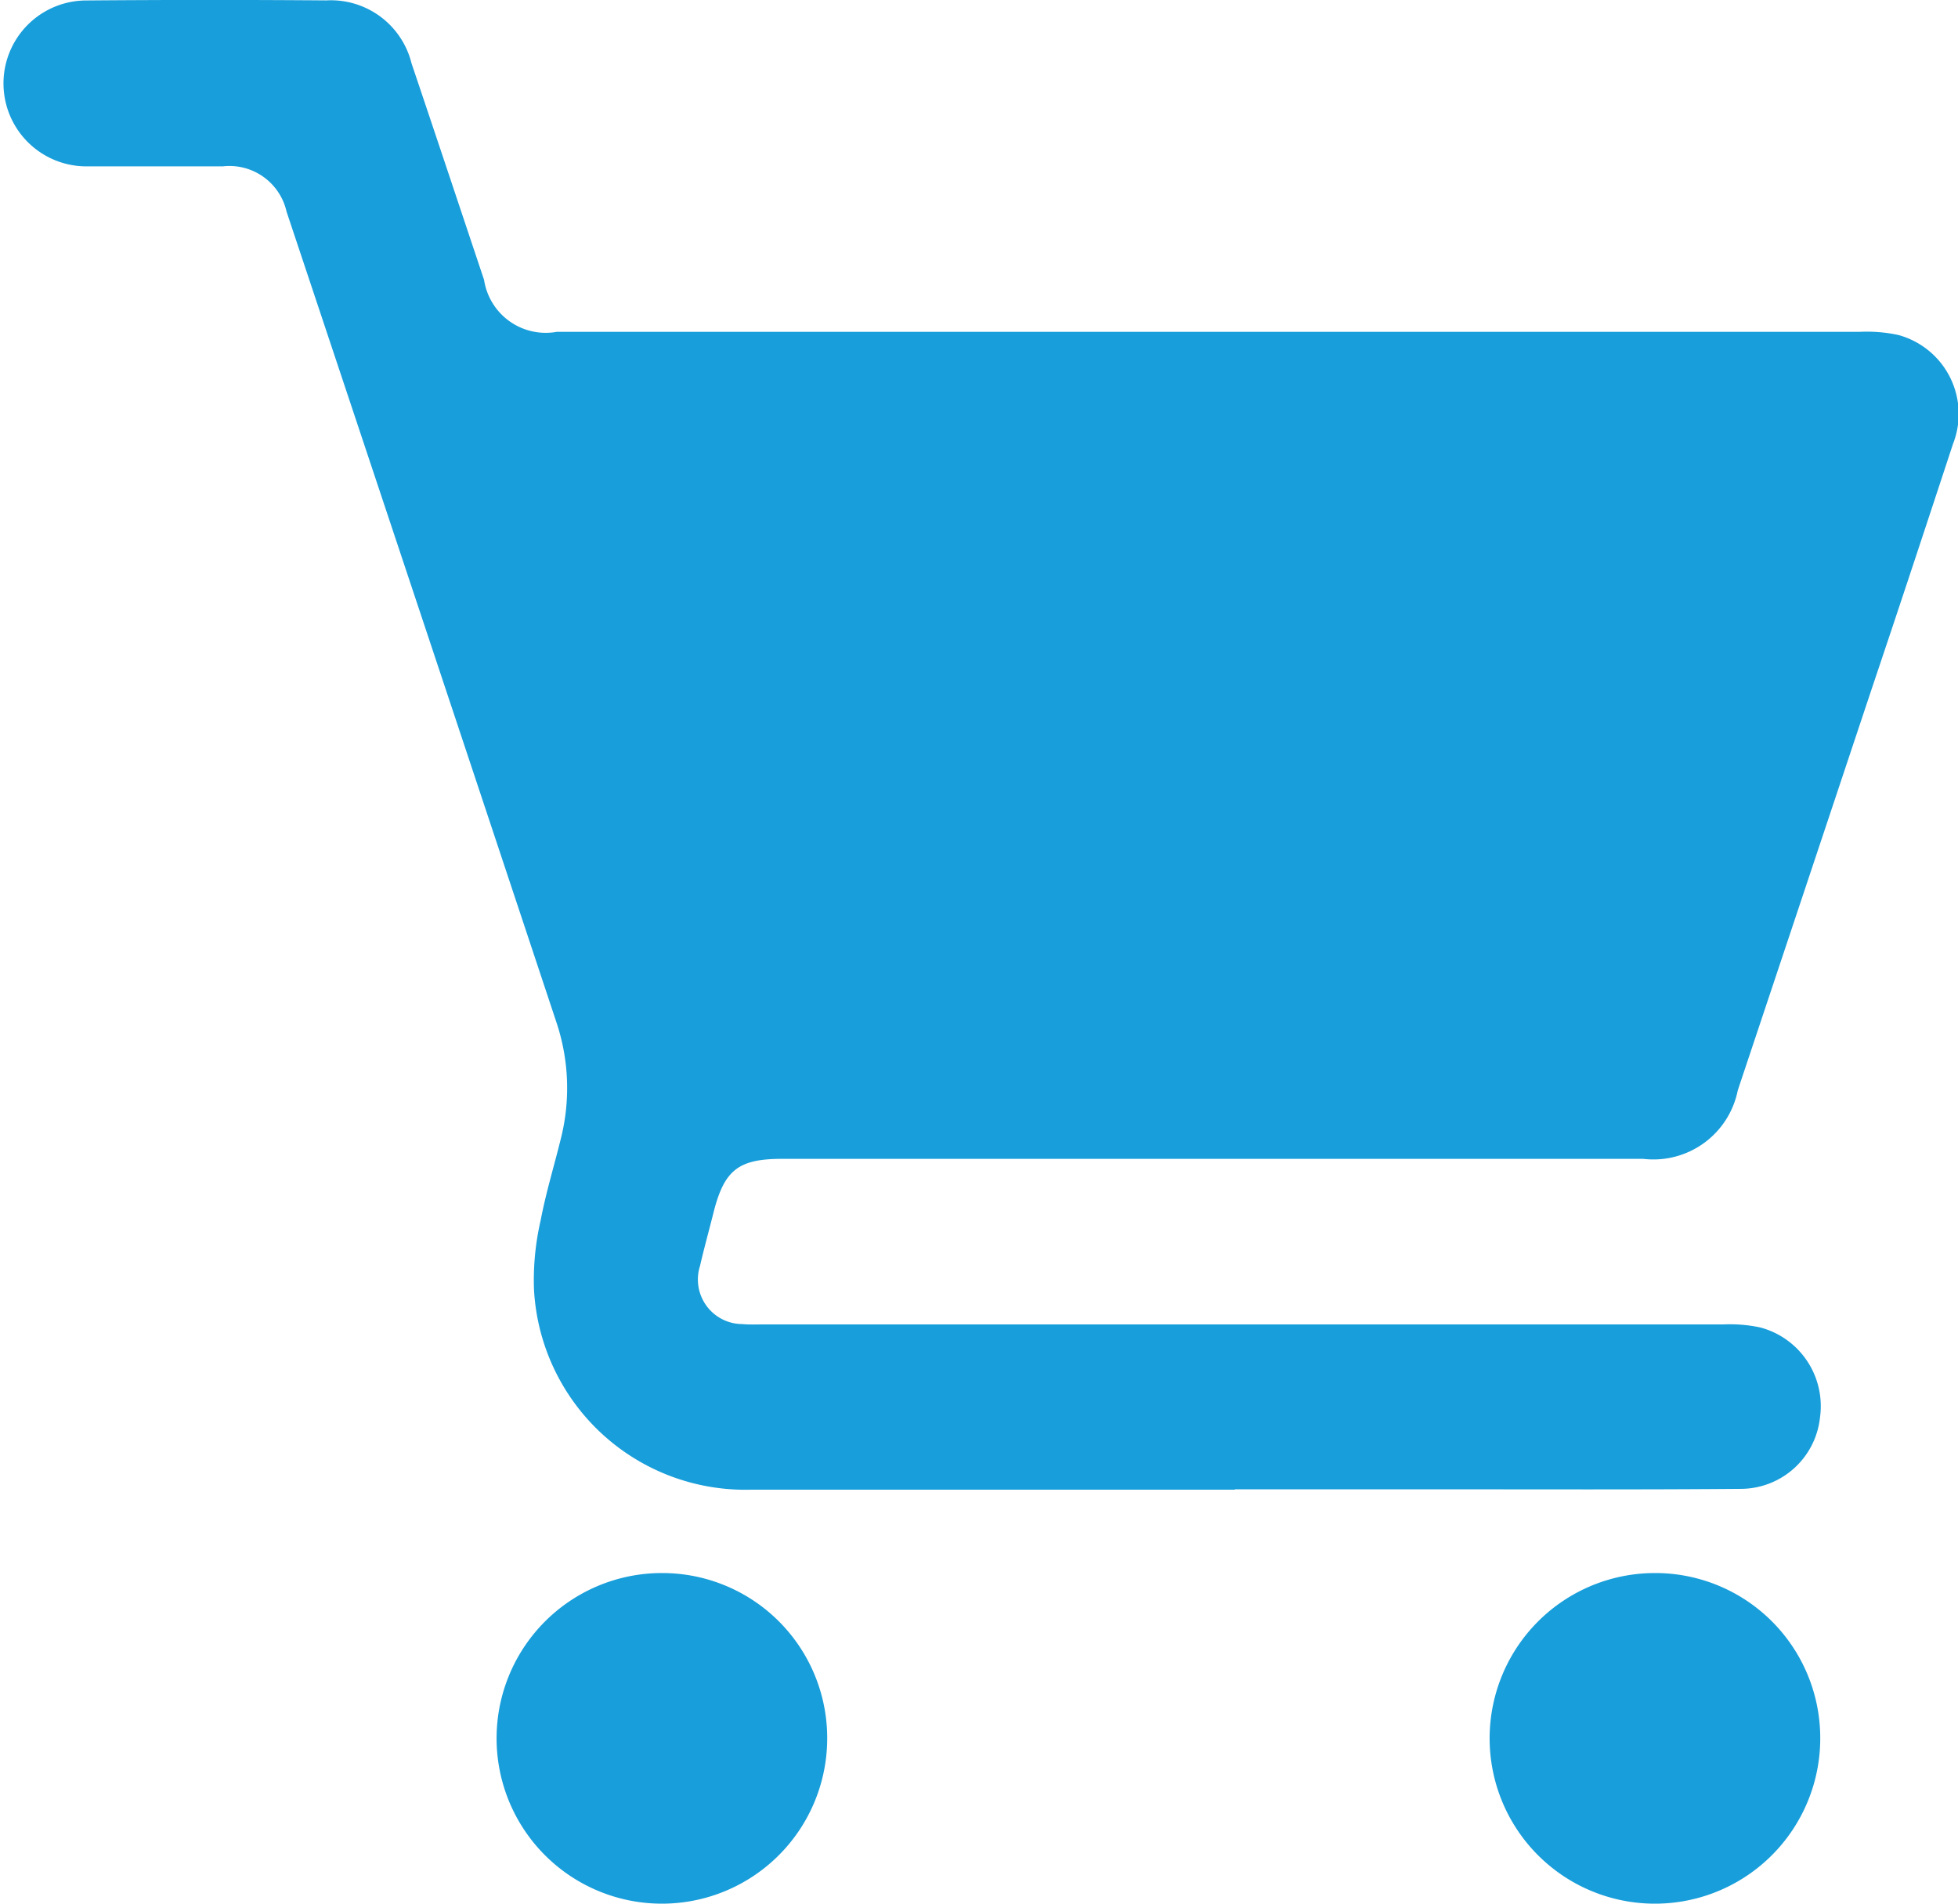 <svg id="icon-retalho" xmlns="http://www.w3.org/2000/svg" xmlns:xlink="http://www.w3.org/1999/xlink" width="29.422" height="28.605" viewBox="0 0 29.422 28.605">
  <defs>
    <clipPath id="clip-path">
      <rect id="Retângulo_122" data-name="Retângulo 122" width="29.422" height="28.605" fill="#189eda"/>
    </clipPath>
  </defs>
  <g id="Grupo_206" data-name="Grupo 206" clip-path="url(#clip-path)">
    <path id="Caminho_138" data-name="Caminho 138" d="M18.552,22.384q-3.628,0-7.256,0a3.18,3.18,0,0,1-3.272-3.01,3.994,3.994,0,0,1,.1-1.036c.078-.409.2-.809.3-1.214a3.109,3.109,0,0,0-.059-1.751Q6.34,9.276,4.306,3.18A.88.88,0,0,0,3.346,2.5c-.68,0-1.36,0-2.04,0A1.246,1.246,0,1,1,1.292.007Q3.1-.008,4.905.006A1.248,1.248,0,0,1,6.184.952c.366,1.084.727,2.169,1.09,3.254a.937.937,0,0,0,1.094.78q9.791,0,19.582,0a2.245,2.245,0,0,1,.577.048,1.23,1.23,0,0,1,.819,1.639c-.4,1.216-.8,2.429-1.209,3.643q-1.011,3.034-2.024,6.067a1.293,1.293,0,0,1-1.422,1.03H11.754c-.661,0-.873.168-1.035.818-.066.263-.139.525-.2.79a.67.67,0,0,0,.635.875c.106.01.214.005.32.005q7.212,0,14.425,0a2.2,2.2,0,0,1,.549.045,1.223,1.223,0,0,1,.9,1.355,1.2,1.2,0,0,1-1.187,1.071c-1.535.013-3.069.006-4.6.007h-3" transform="translate(0 0)" fill="#189eda"/>
    <path id="Caminho_139" data-name="Caminho 139" d="M68.884,204.962a2.484,2.484,0,1,1-2.465-2.49,2.479,2.479,0,0,1,2.465,2.49" transform="translate(-56.454 -178.835)" fill="#189eda"/>
    <path id="Caminho_140" data-name="Caminho 140" d="M196.709,204.942a2.484,2.484,0,1,1-2.482-2.474,2.479,2.479,0,0,1,2.482,2.474" transform="translate(-169.357 -178.831)" fill="#189eda"/>
  </g>
</svg>

